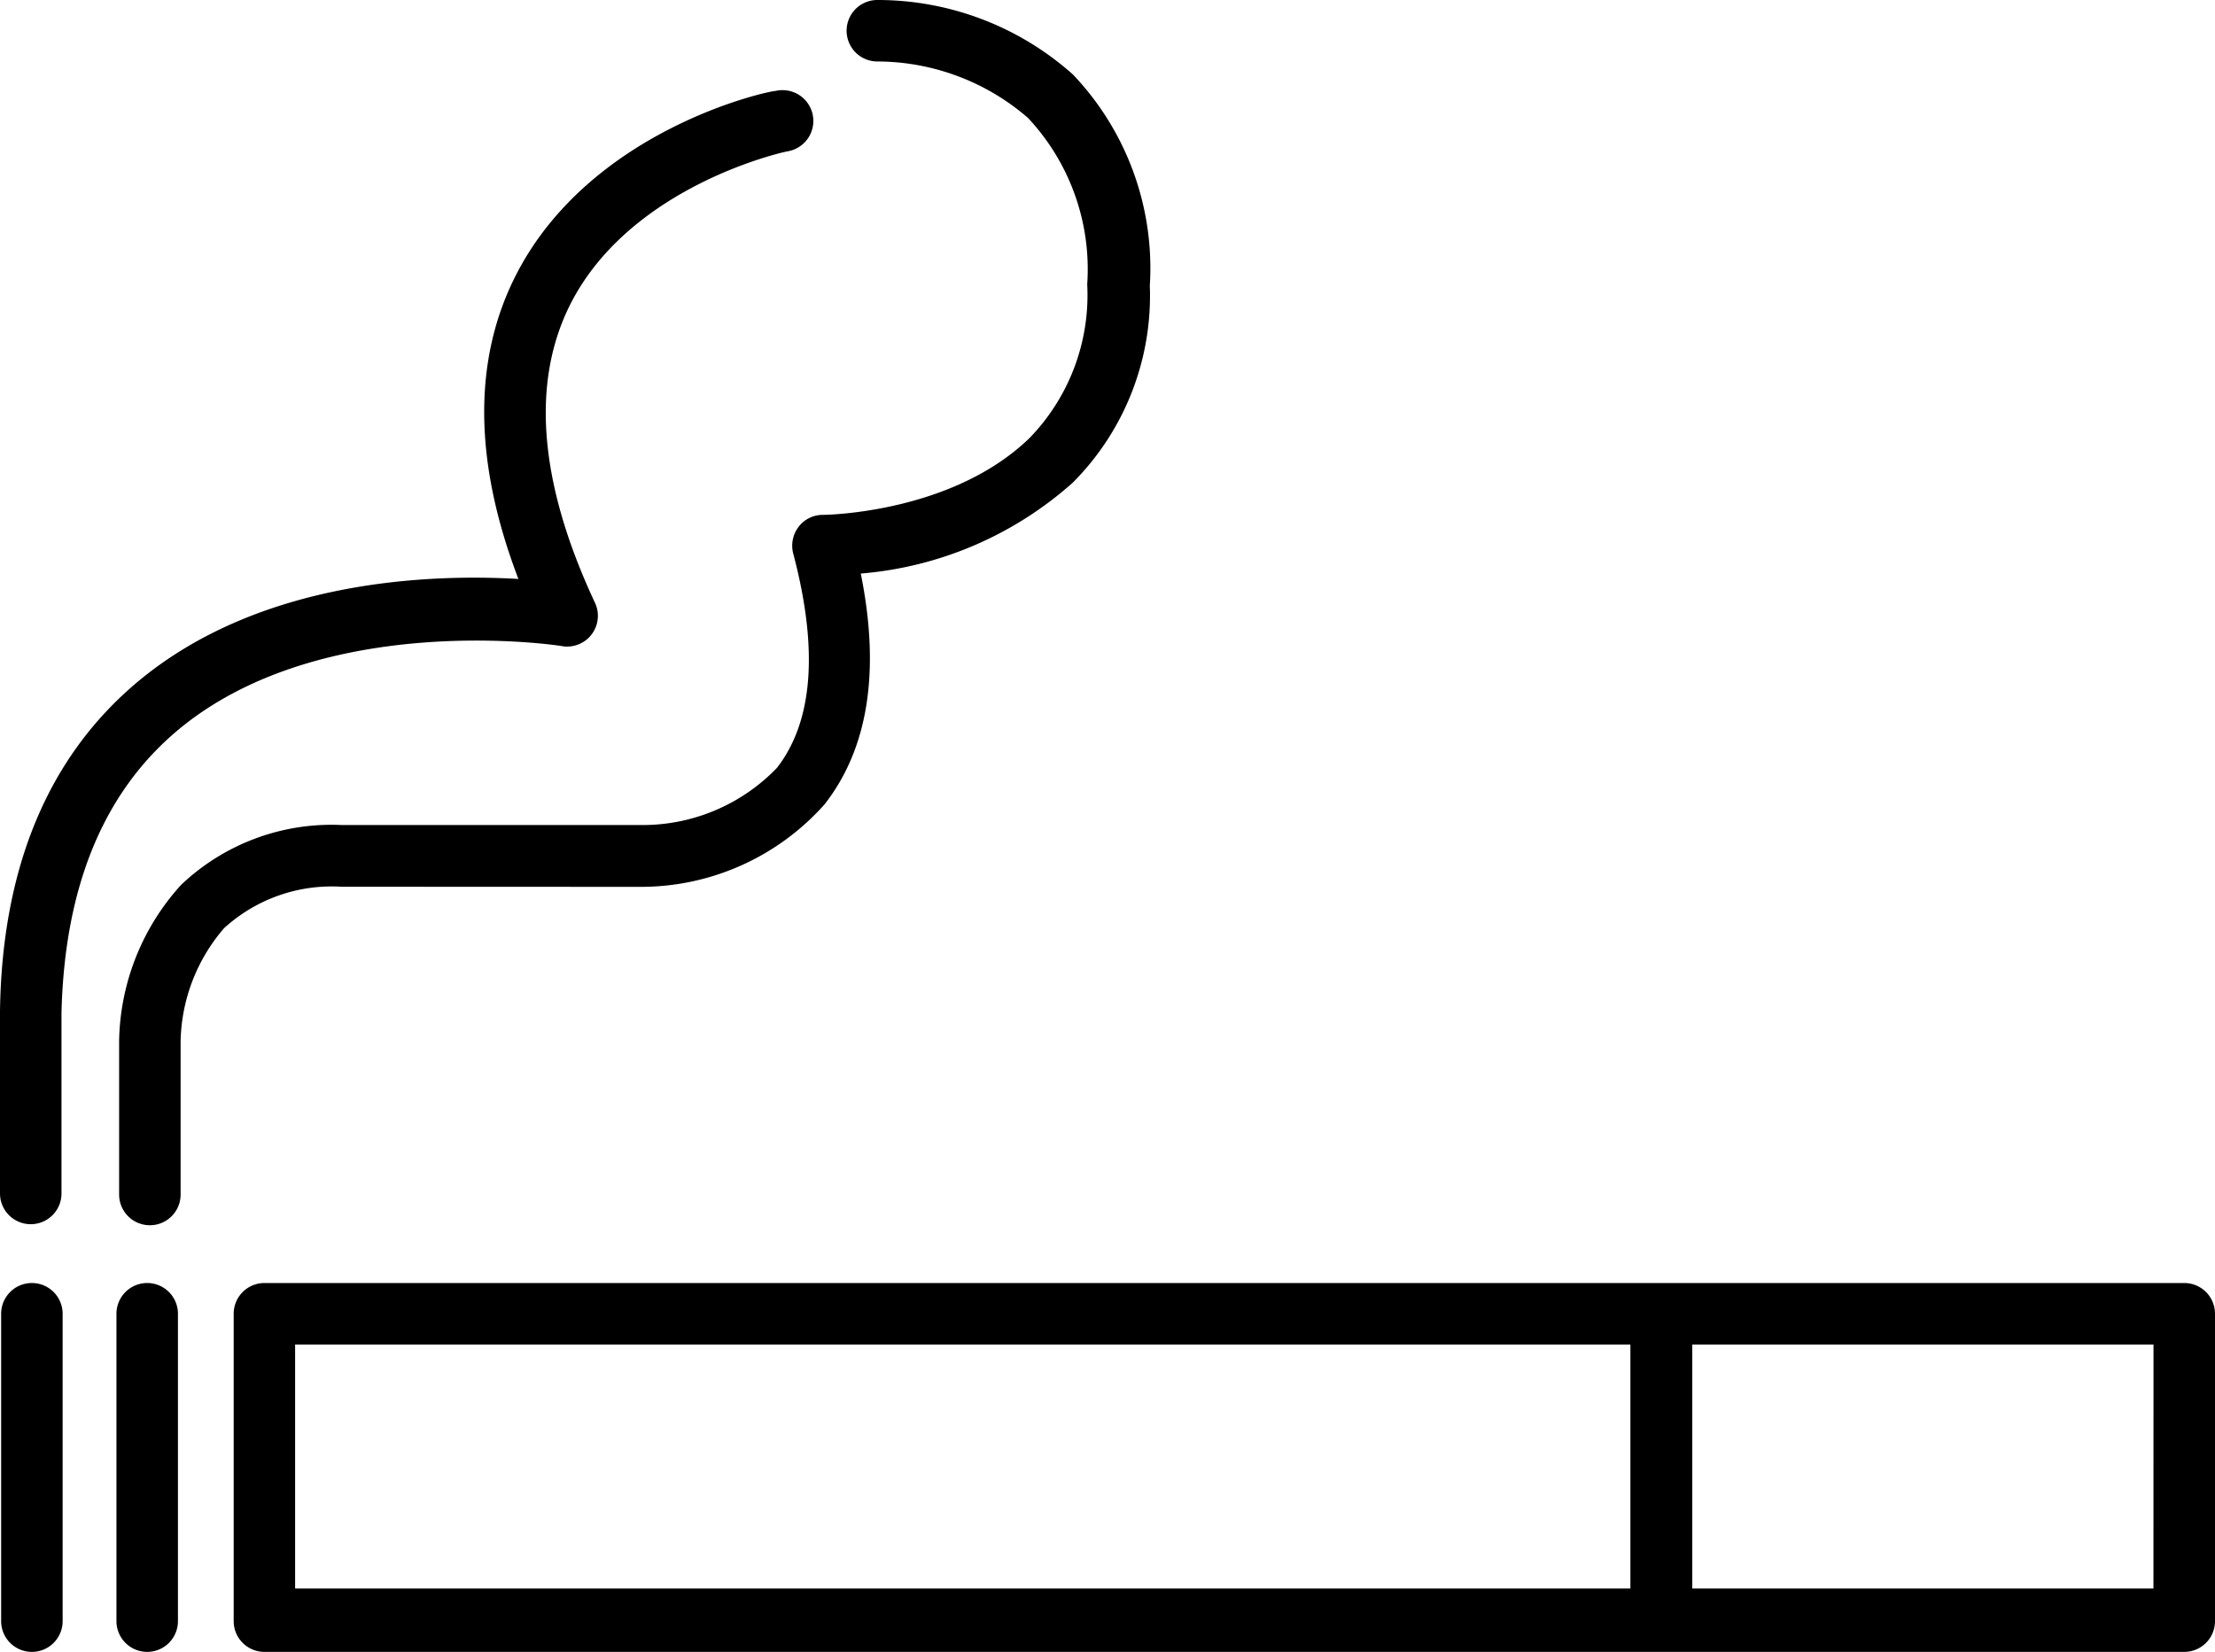 <svg xmlns="http://www.w3.org/2000/svg" width="73.914" height="55.137" viewBox="0 0 73.914 55.137"><g id="Group_10214" data-name="Group 10214" transform="translate(-4.066 -13.506)"><path id="Path_9304" data-name="Path 9304" d="M9.108,34.233c4.848-4.053,12.826-2.809,12.826-2.8a1.026,1.026,0,0,0,1.09-1.449c-1.86-3.976-2.142-7.323-.834-9.94,2.014-4.014,7.221-5.13,7.272-5.13a1.028,1.028,0,1,0-.41-2.014c-.244,0-6.208,1.283-8.683,6.182-1.424,2.822-1.385,6.22.1,10.107-2.886-.167-8.606,0-12.71,3.437C4.786,35.118,3.234,38.812,3.17,43.622V49.7a1.026,1.026,0,0,0,2.052,0V43.66C5.325,39.492,6.607,36.324,9.108,34.233Z" transform="translate(0.896 3.641)"></path><path id="Path_9305" data-name="Path 9305" d="M23.713,40.131a8.2,8.2,0,0,0,6.1-2.757c1.462-1.873,1.86-4.463,1.206-7.7a12.107,12.107,0,0,0,7.08-3.04,8.837,8.837,0,0,0,2.565-6.567A9.376,9.376,0,0,0,38.1,13.018a9.786,9.786,0,0,0-6.528-2.488,1.026,1.026,0,0,0,0,2.052h0A7.7,7.7,0,0,1,36.6,14.467a7.388,7.388,0,0,1,1.975,5.553,6.849,6.849,0,0,1-1.924,5.13c-2.565,2.488-6.721,2.565-6.9,2.565h0a1.013,1.013,0,0,0-.808.4,1.039,1.039,0,0,0-.18.885c.846,3.194.667,5.6-.539,7.157a6.22,6.22,0,0,1-4.489,1.911H13.709a7.285,7.285,0,0,0-5.374,2A7.939,7.939,0,0,0,6.27,45.274V50.4a1.026,1.026,0,0,0,2.052,0v-5.13a5.951,5.951,0,0,1,1.449-3.758,5.323,5.323,0,0,1,3.912-1.385Z" transform="translate(1.771 2.976)"></path><path id="Path_9306" data-name="Path 9306" d="M4.226,43.92A1.026,1.026,0,0,0,3.2,44.946v10.26a1.026,1.026,0,0,0,2.052,0V44.946A1.026,1.026,0,0,0,4.226,43.92Z" transform="translate(0.904 12.41)"></path><path id="Path_9307" data-name="Path 9307" d="M7.226,43.92A1.026,1.026,0,0,0,6.2,44.946v10.26a1.026,1.026,0,0,0,2.052,0V44.946A1.026,1.026,0,0,0,7.226,43.92Z" transform="translate(1.752 12.41)"></path><path id="Path_9308" data-name="Path 9308" d="M74.34,43.92H10.276A1.026,1.026,0,0,0,9.25,44.946v10.26a1.026,1.026,0,0,0,1.026,1.026H74.34a1.026,1.026,0,0,0,1.026-1.026V44.946A1.026,1.026,0,0,0,74.34,43.92ZM11.3,45.972H55.858v8.144H11.3Zm62.012,8.144H57.923V45.972H73.314Z" transform="translate(2.614 12.41)"></path></g></svg>